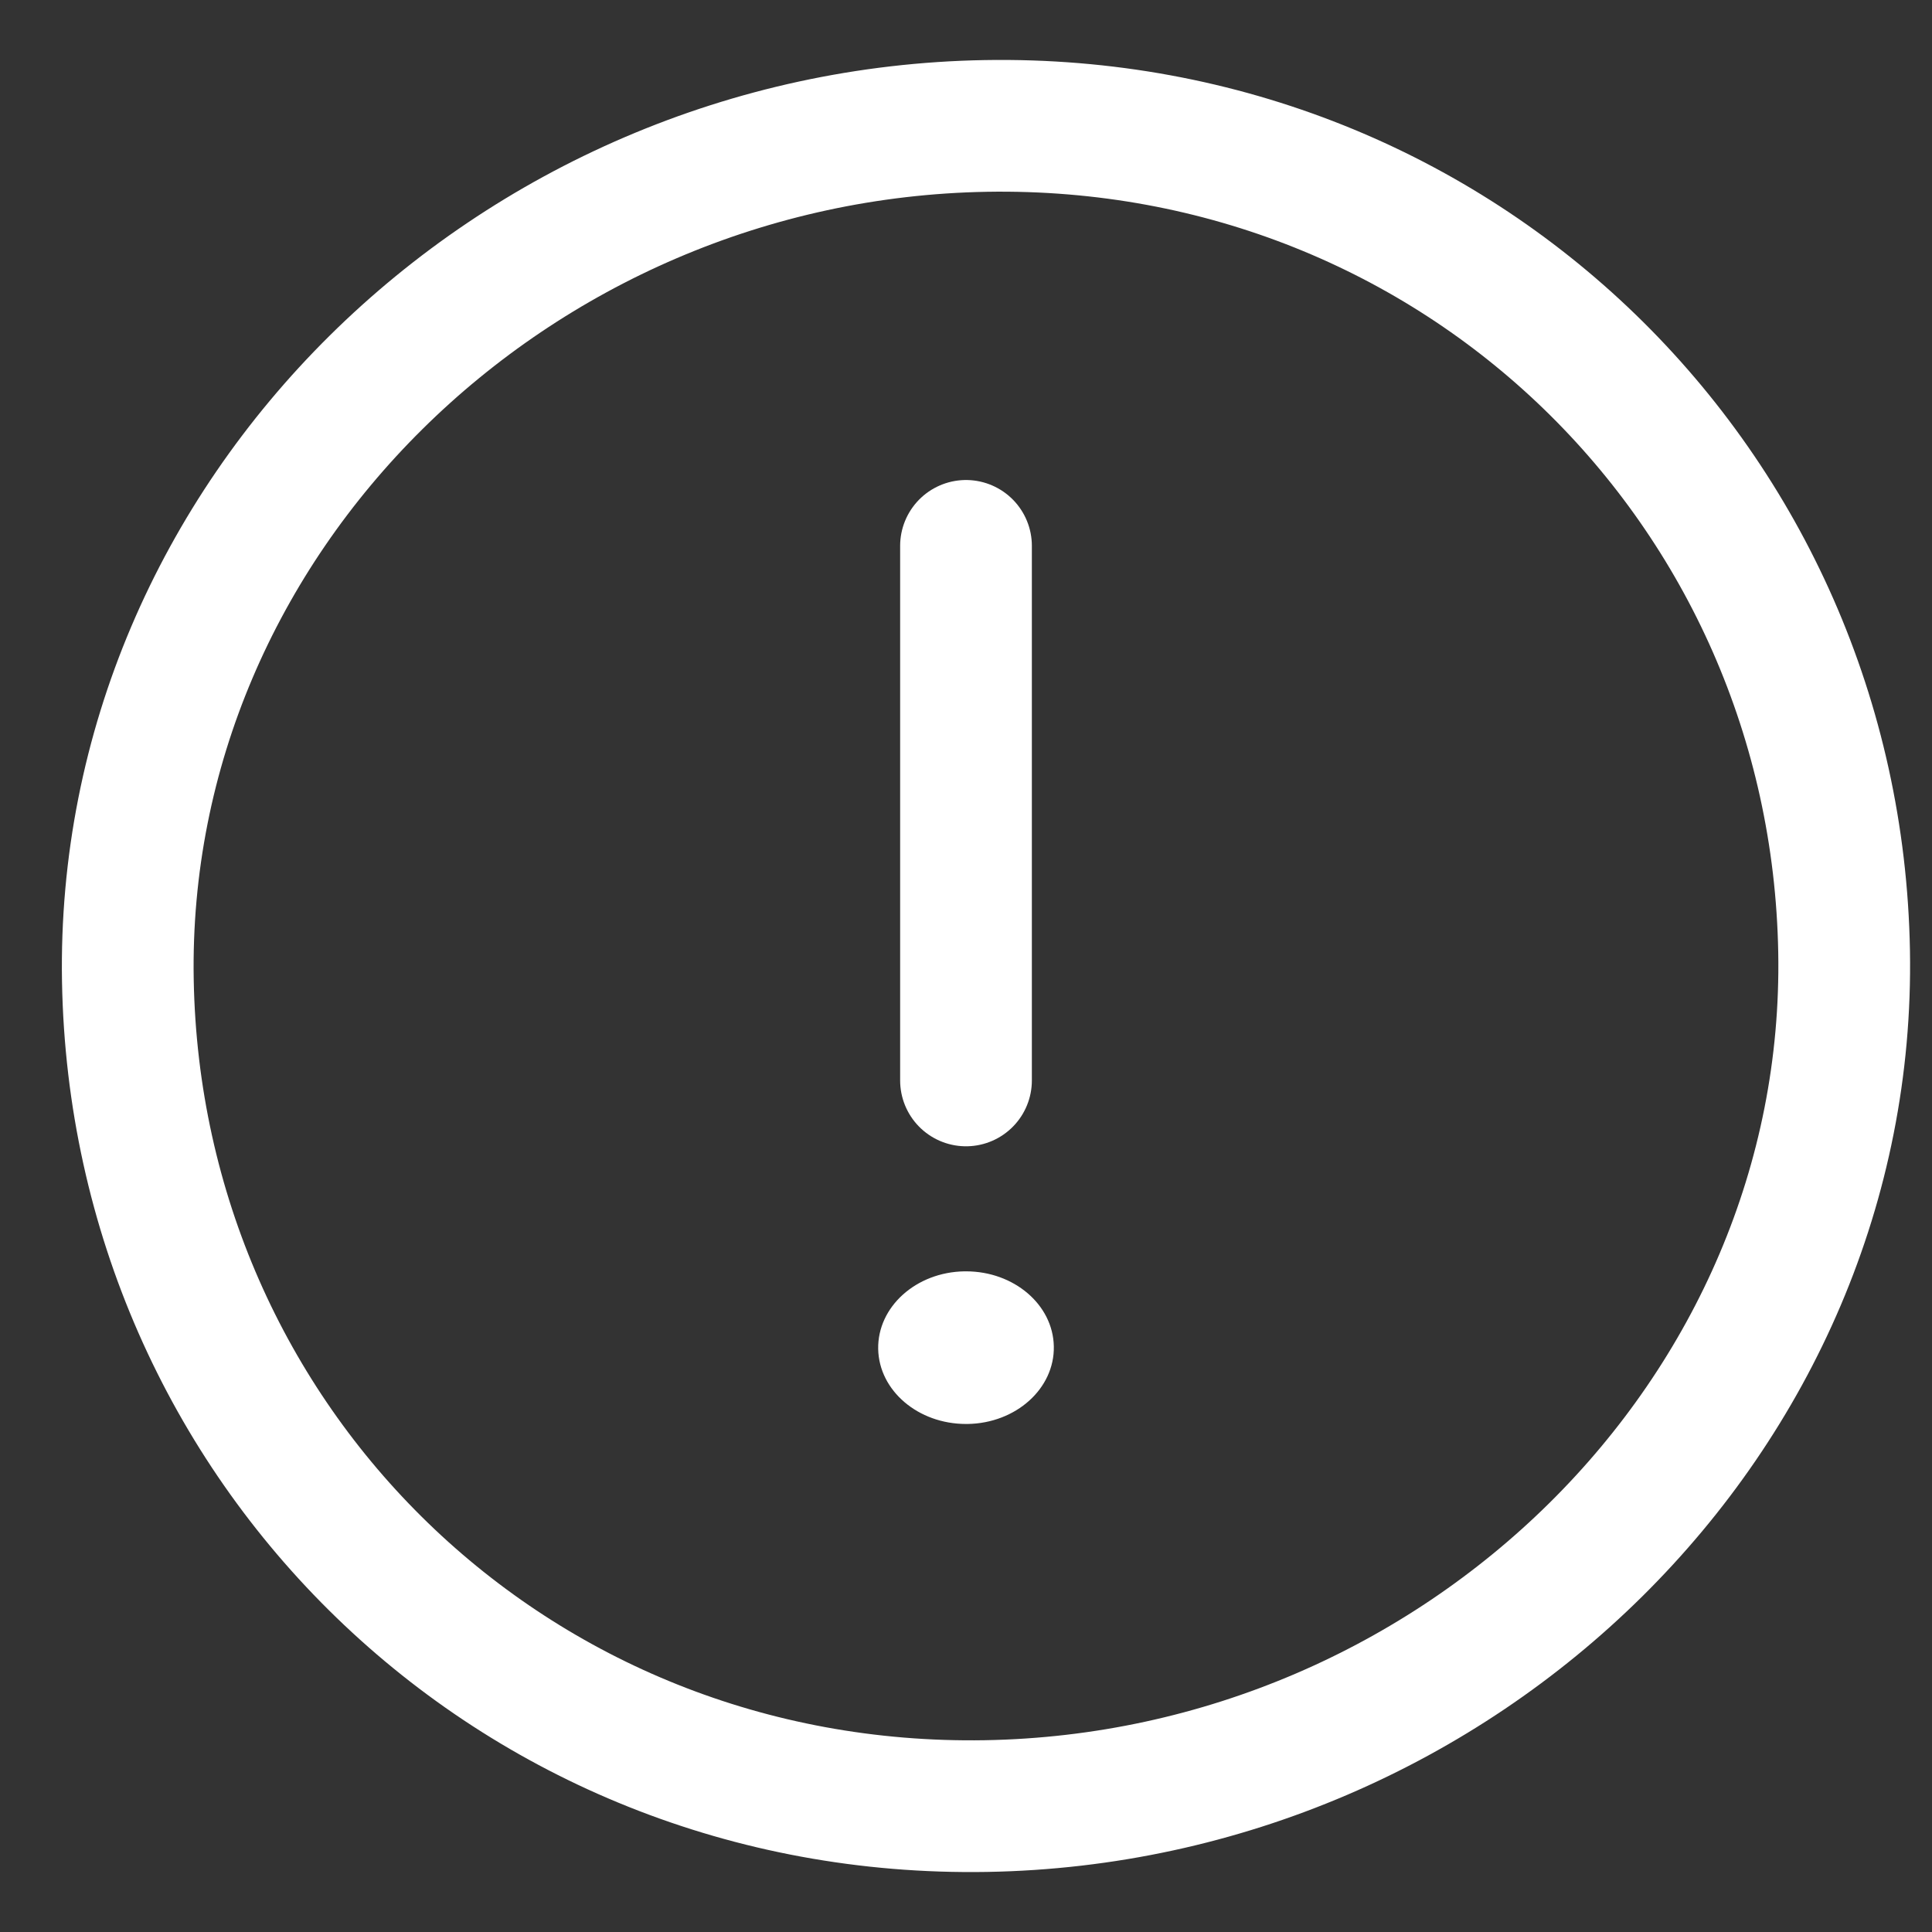 <svg width="22px" height="22px" viewBox="0 0 22 22" version="1.1" xmlns="http://www.w3.org/2000/svg" xmlns:xlink="http://www.w3.org/1999/xlink" xmlns:sketch="http://www.bohemiancoding.com/sketch/ns">
    <rect x="0" y="0" width="22" height="22" fill="#333333" stroke="none"/>
    <g stroke="none" stroke-width="1" fill="none" fill-rule="evenodd">
        <g transform="translate(1, 1)">
            <path d="M19.999,9.834 C20.093,15.116 15.625,19.474 10.227,19.566 C4.83,19.657 0.55,15.449 0.456,10.167 C0.362,4.884 4.83,0.527 10.227,0.434 C15.624,0.343 19.905,4.552 19.999,9.834 L19.999,9.834 Z" stroke="#FFFFFF" stroke-width="1.5" stroke-linecap="round" stroke-linejoin="round"></path>
            <path d="M10,11.303 L10,5.216" stroke="#FFFFFF" stroke-width="1.5" stroke-linecap="round" stroke-linejoin="round"></path>
            <path d="M9.983,13.477 C9.431,13.485 8.991,13.882 9,14.362 C9.01,14.836 9.455,15.215 10,15.215 L10.018,15.215 C10.569,15.207 11.01,14.811 11,14.331 C10.991,13.856 10.545,13.477 10.001,13.477 L9.983,13.477 Z" fill="#FFFFFF"></path>
        </g>
    </g>
</svg>